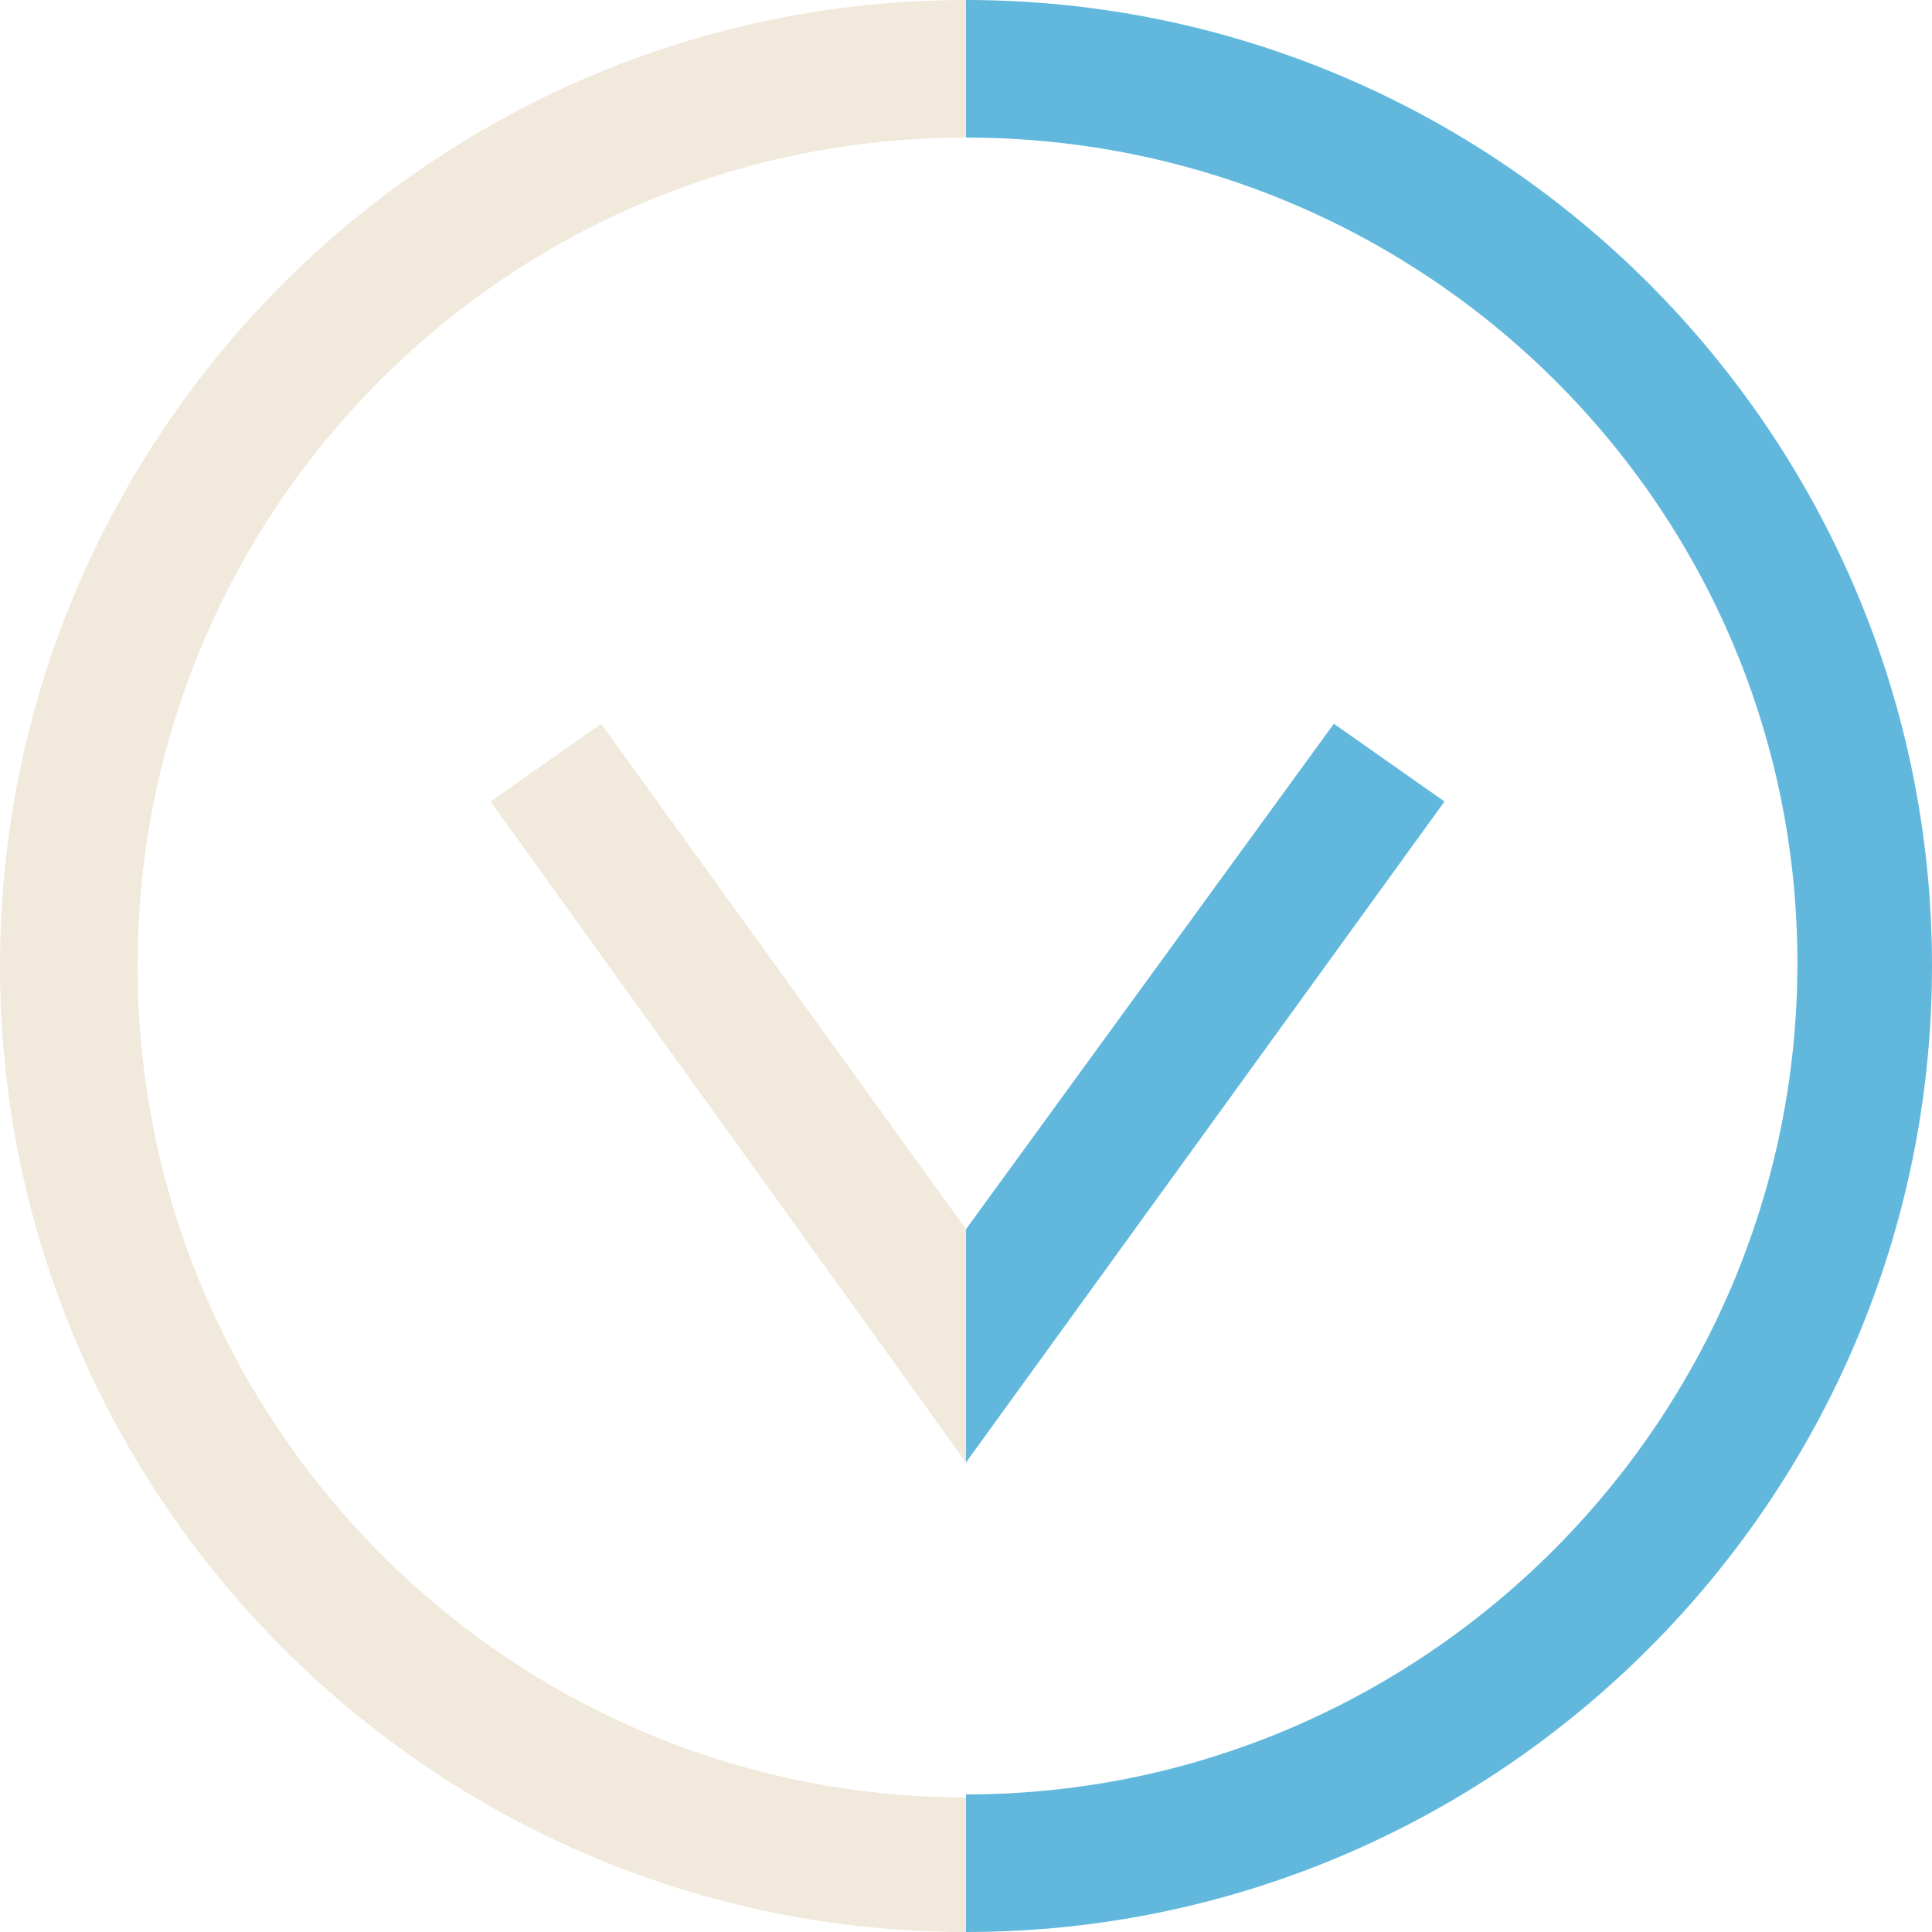 <?xml version="1.0" encoding="utf-8"?>
<!-- Generator: Adobe Illustrator 27.7.0, SVG Export Plug-In . SVG Version: 6.00 Build 0)  -->
<svg version="1.1" xmlns="http://www.w3.org/2000/svg" xmlns:xlink="http://www.w3.org/1999/xlink" x="0px" y="0px"
	 viewBox="0 0 64.6 64.6" style="enable-background:new 0 0 64.6 64.6;" xml:space="preserve">
<style type="text/css">
	.st0{display:none;fill:none;stroke:#E64F29;stroke-width:110;stroke-miterlimit:10;}
	.st1{fill:#F1E9DC;}
	.st2{fill:#61B8DC;}
</style>
<g id="Livello_1">
	<path class="st0" d="M-300,415c58.8,18.2,436.3,130.3,627.1-50.8C346.3,346,472,226.8,437.6,138.7c-10.4-26.8-32.1-41.5-44.3-49.5
		C302.5,29.2,145,73,49.9,159.4C22.2,184.6-58.1,265.9-63.6,382.5c-9.7,208.1,224.7,412.9,444.2,405
		c168.8-6.1,352.3-138.8,343.7-244.8c-2.1-26.1-16.3-54.8-40.8-70.7c-107.3-69.6-455.2,79.5-497.5,337.5
		c-32.4,198.2,121.1,426.1,376.7,489"/>
</g>
<g id="Livello_2">
	<g>
		<g>
			<g>
				<polygon class="st1" points="32.3,41.1 32.3,48.9 16.4,26.8 20.1,24.2 				"/>
			</g>
			<g>
				<polygon class="st2" points="48.3,26.8 32.3,48.9 32.3,41.1 44.6,24.2 				"/>
			</g>
		</g>
		<g>
			<g>
				<path class="st1" d="M32.3,64.6C14.5,64.6,0,50.1,0,32.3S14.5,0,32.3,0v4.6C17,4.6,4.6,17,4.6,32.3S17,60.1,32.3,60.1V64.6z"/>
			</g>
			<g>
				<path class="st2" d="M32.3,64.6v-4.6c15.3,0,27.8-12.5,27.8-27.8S47.6,4.6,32.3,4.6V0c17.8,0,32.3,14.5,32.3,32.3
					S50.1,64.6,32.3,64.6z"/>
			</g>
		</g>
	</g>
</g>
<g id="Livello_3">
</g>
</svg>
